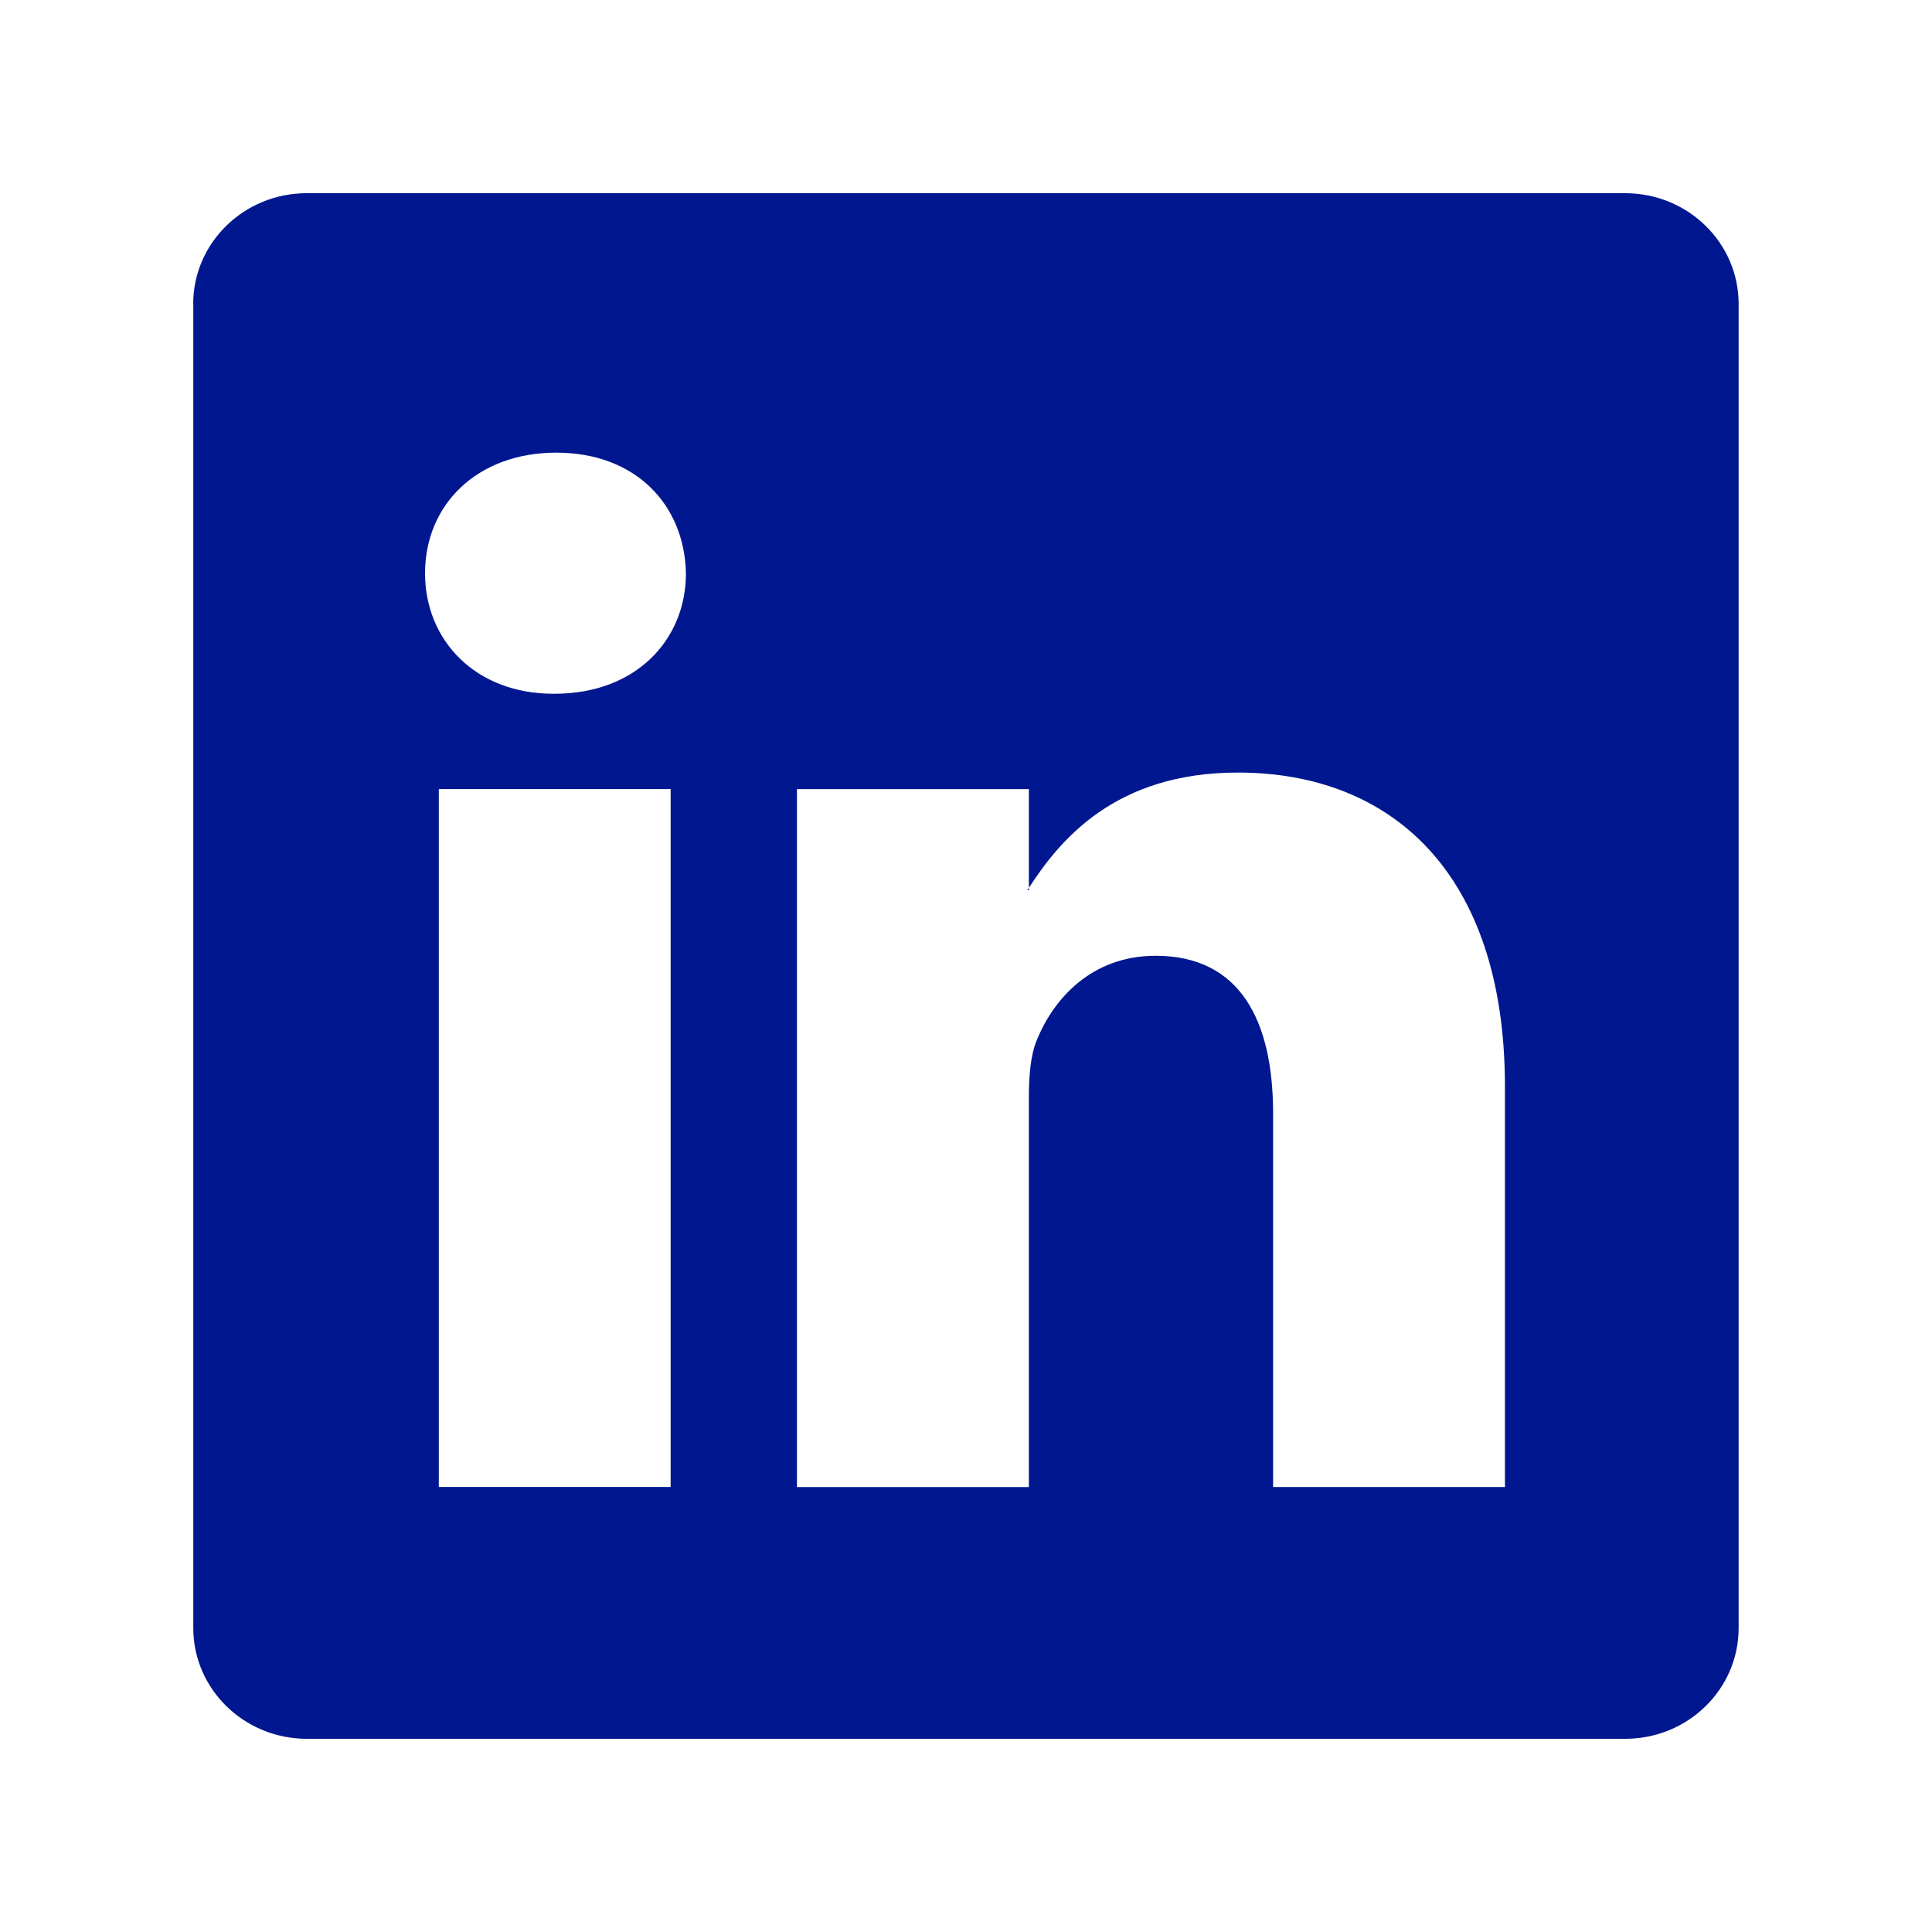 <svg width="24" height="24" fill="none" xmlns="http://www.w3.org/2000/svg"><path d="M2.4 3.776c0-.76.631-1.376 1.41-1.376h16.378c.78 0 1.41.616 1.41 1.376v16.448c0 .76-.63 1.376-1.409 1.376H3.81c-.778-.001-1.409-.617-1.409-1.377V3.776zm5.931 14.696v-8.67h-2.88v8.67h2.88zm-1.44-9.854c1.004 0 1.63-.665 1.63-1.497-.018-.85-.624-1.498-1.61-1.498-.986 0-1.631.648-1.631 1.498 0 .832.625 1.497 1.592 1.497h.02zm5.89 9.854V13.63c0-.258.02-.518.096-.703.208-.518.682-1.054 1.478-1.054 1.043 0 1.46.794 1.46 1.96v4.639h2.88v-4.973c0-2.664-1.42-3.902-3.317-3.902-1.529 0-2.213.84-2.597 1.432v.03h-.02l.02-.03V9.803H9.9v8.67h2.88v-.001z" fill="#00178F"/></svg>